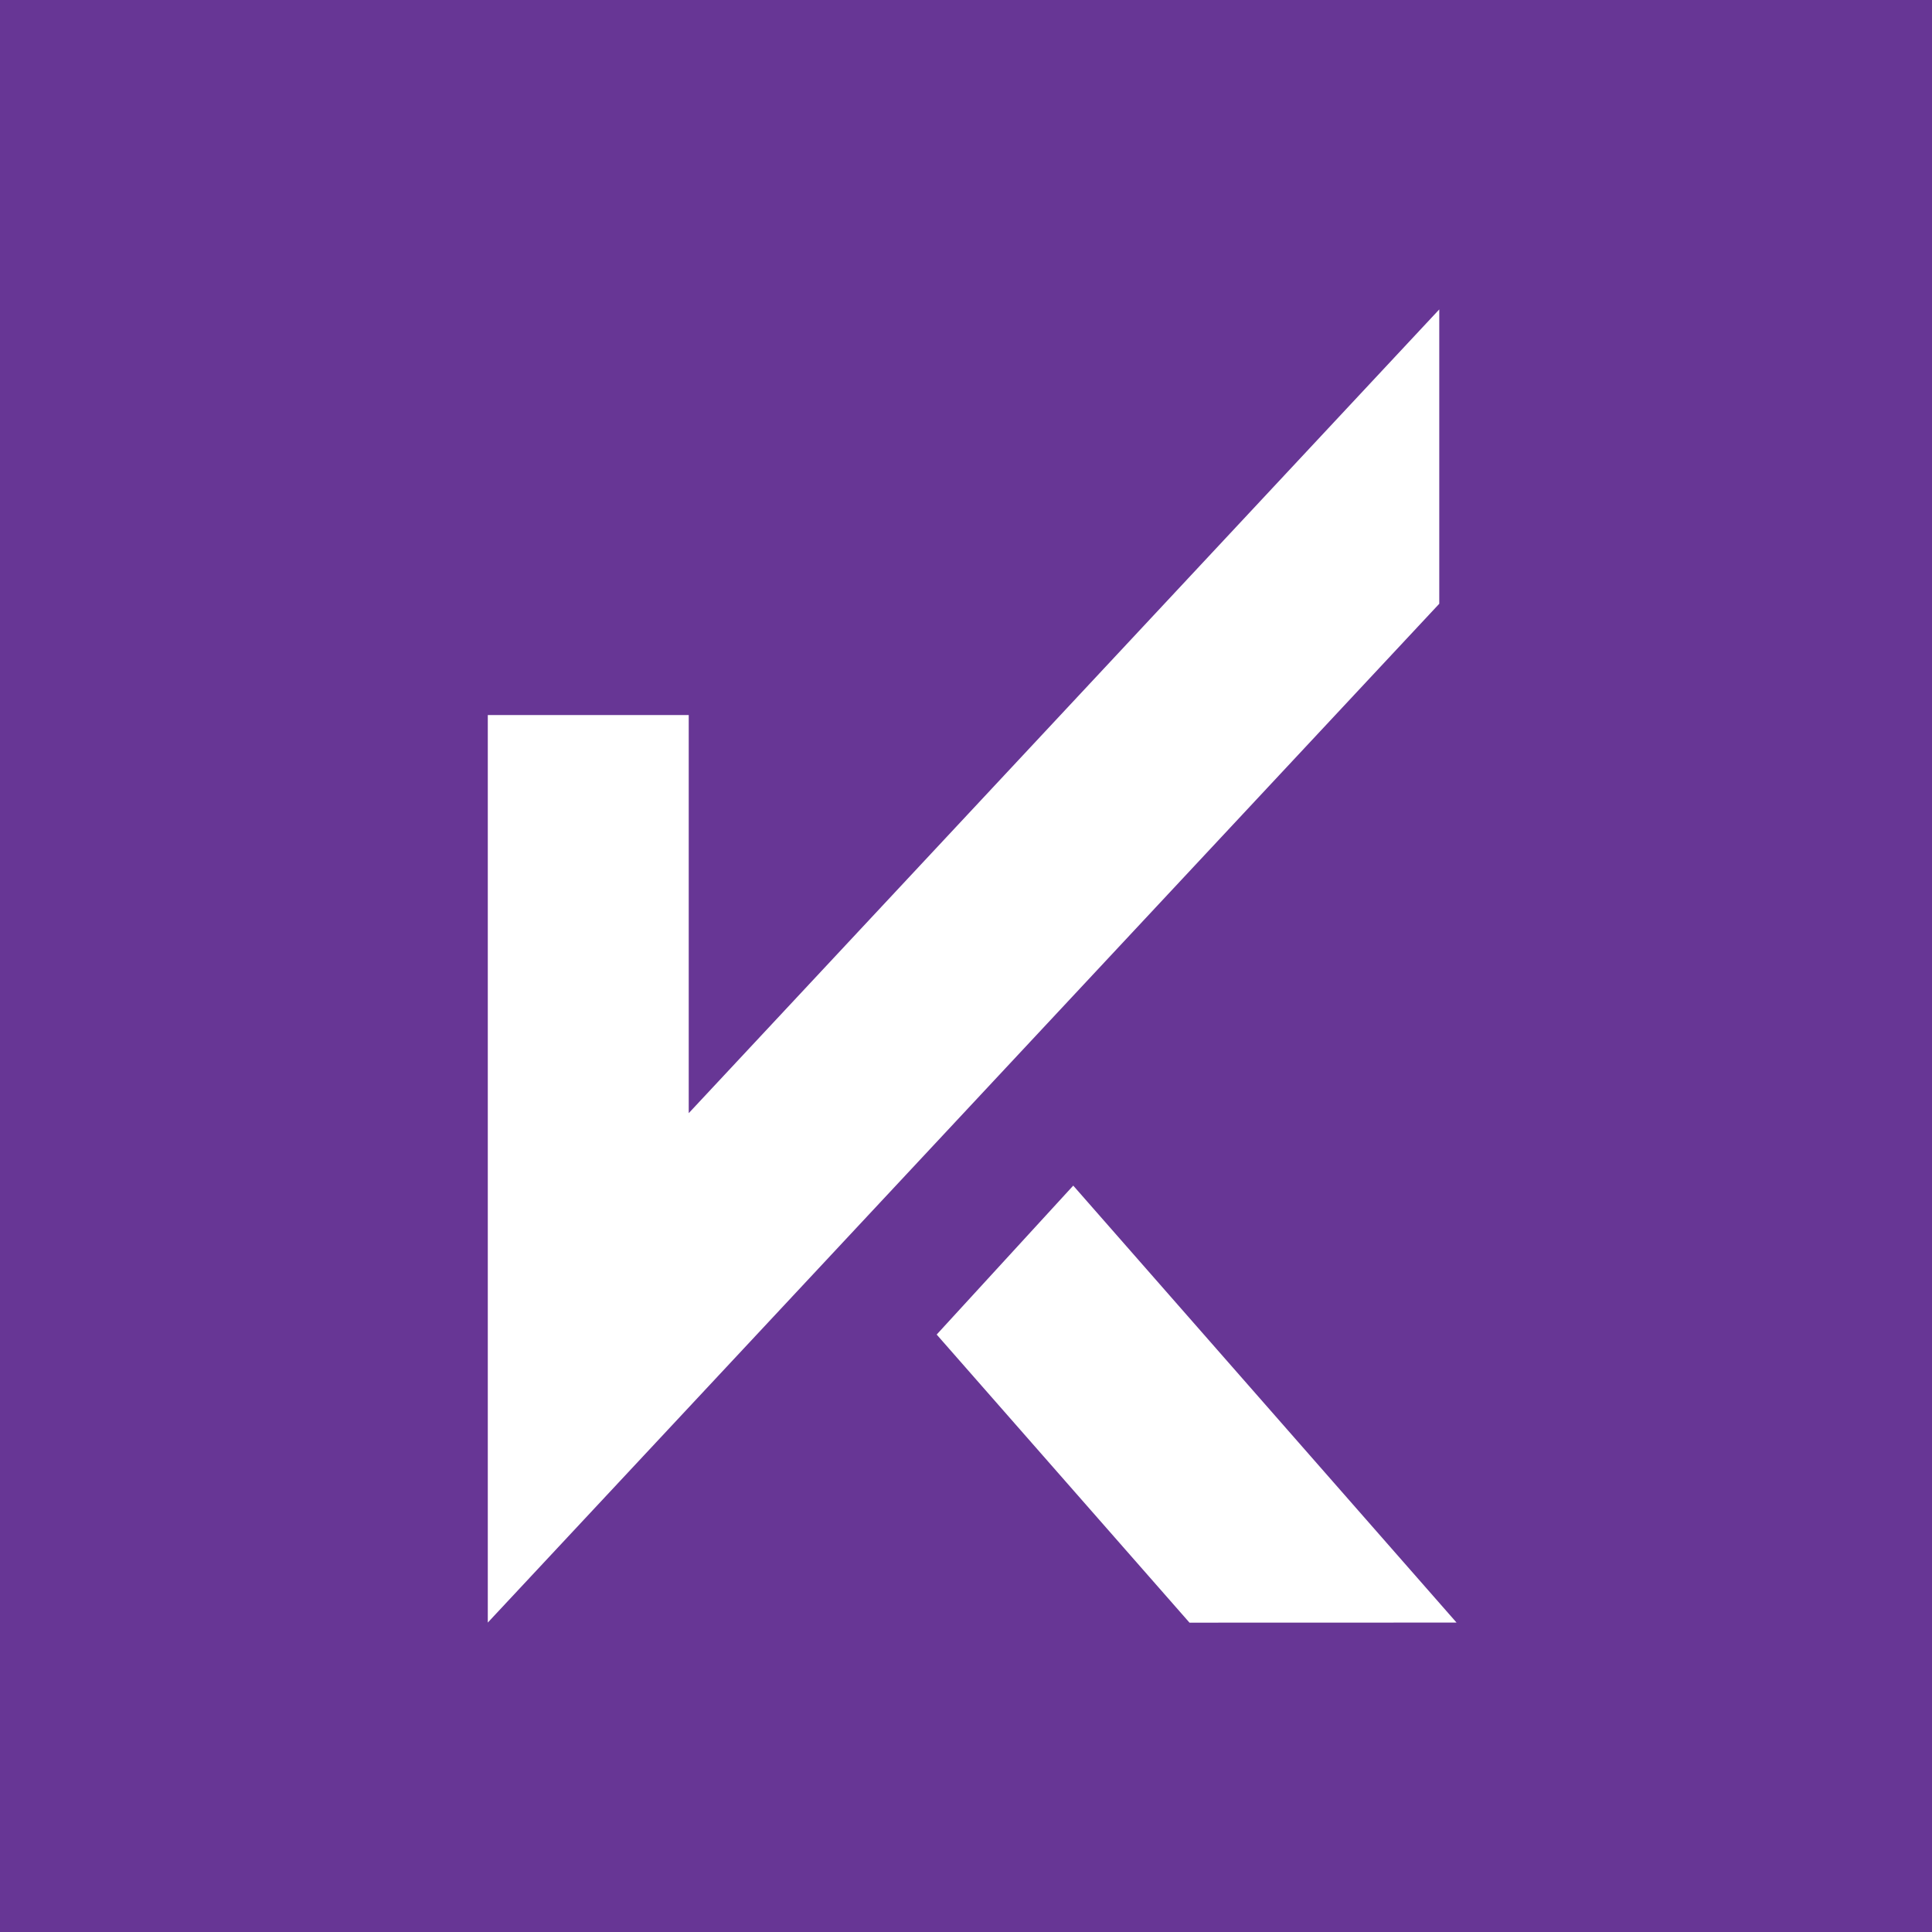 <svg id="Layer_1" data-name="Layer 1" xmlns="http://www.w3.org/2000/svg" viewBox="0 0 512 512"><defs><style>.cls-1{fill:#673695;}.cls-2{fill:#fff;}</style></defs><title>Icon Kasirini K 512x512</title><rect class="cls-1" width="512" height="512"/><path class="cls-2" d="M381.42,160,129.27,430V189.49h53.25V295L381.42,82ZM386,430,284.42,314.2l-36.19,39.47,67,76.35Z" transform="translate(0 0)"/></svg>
